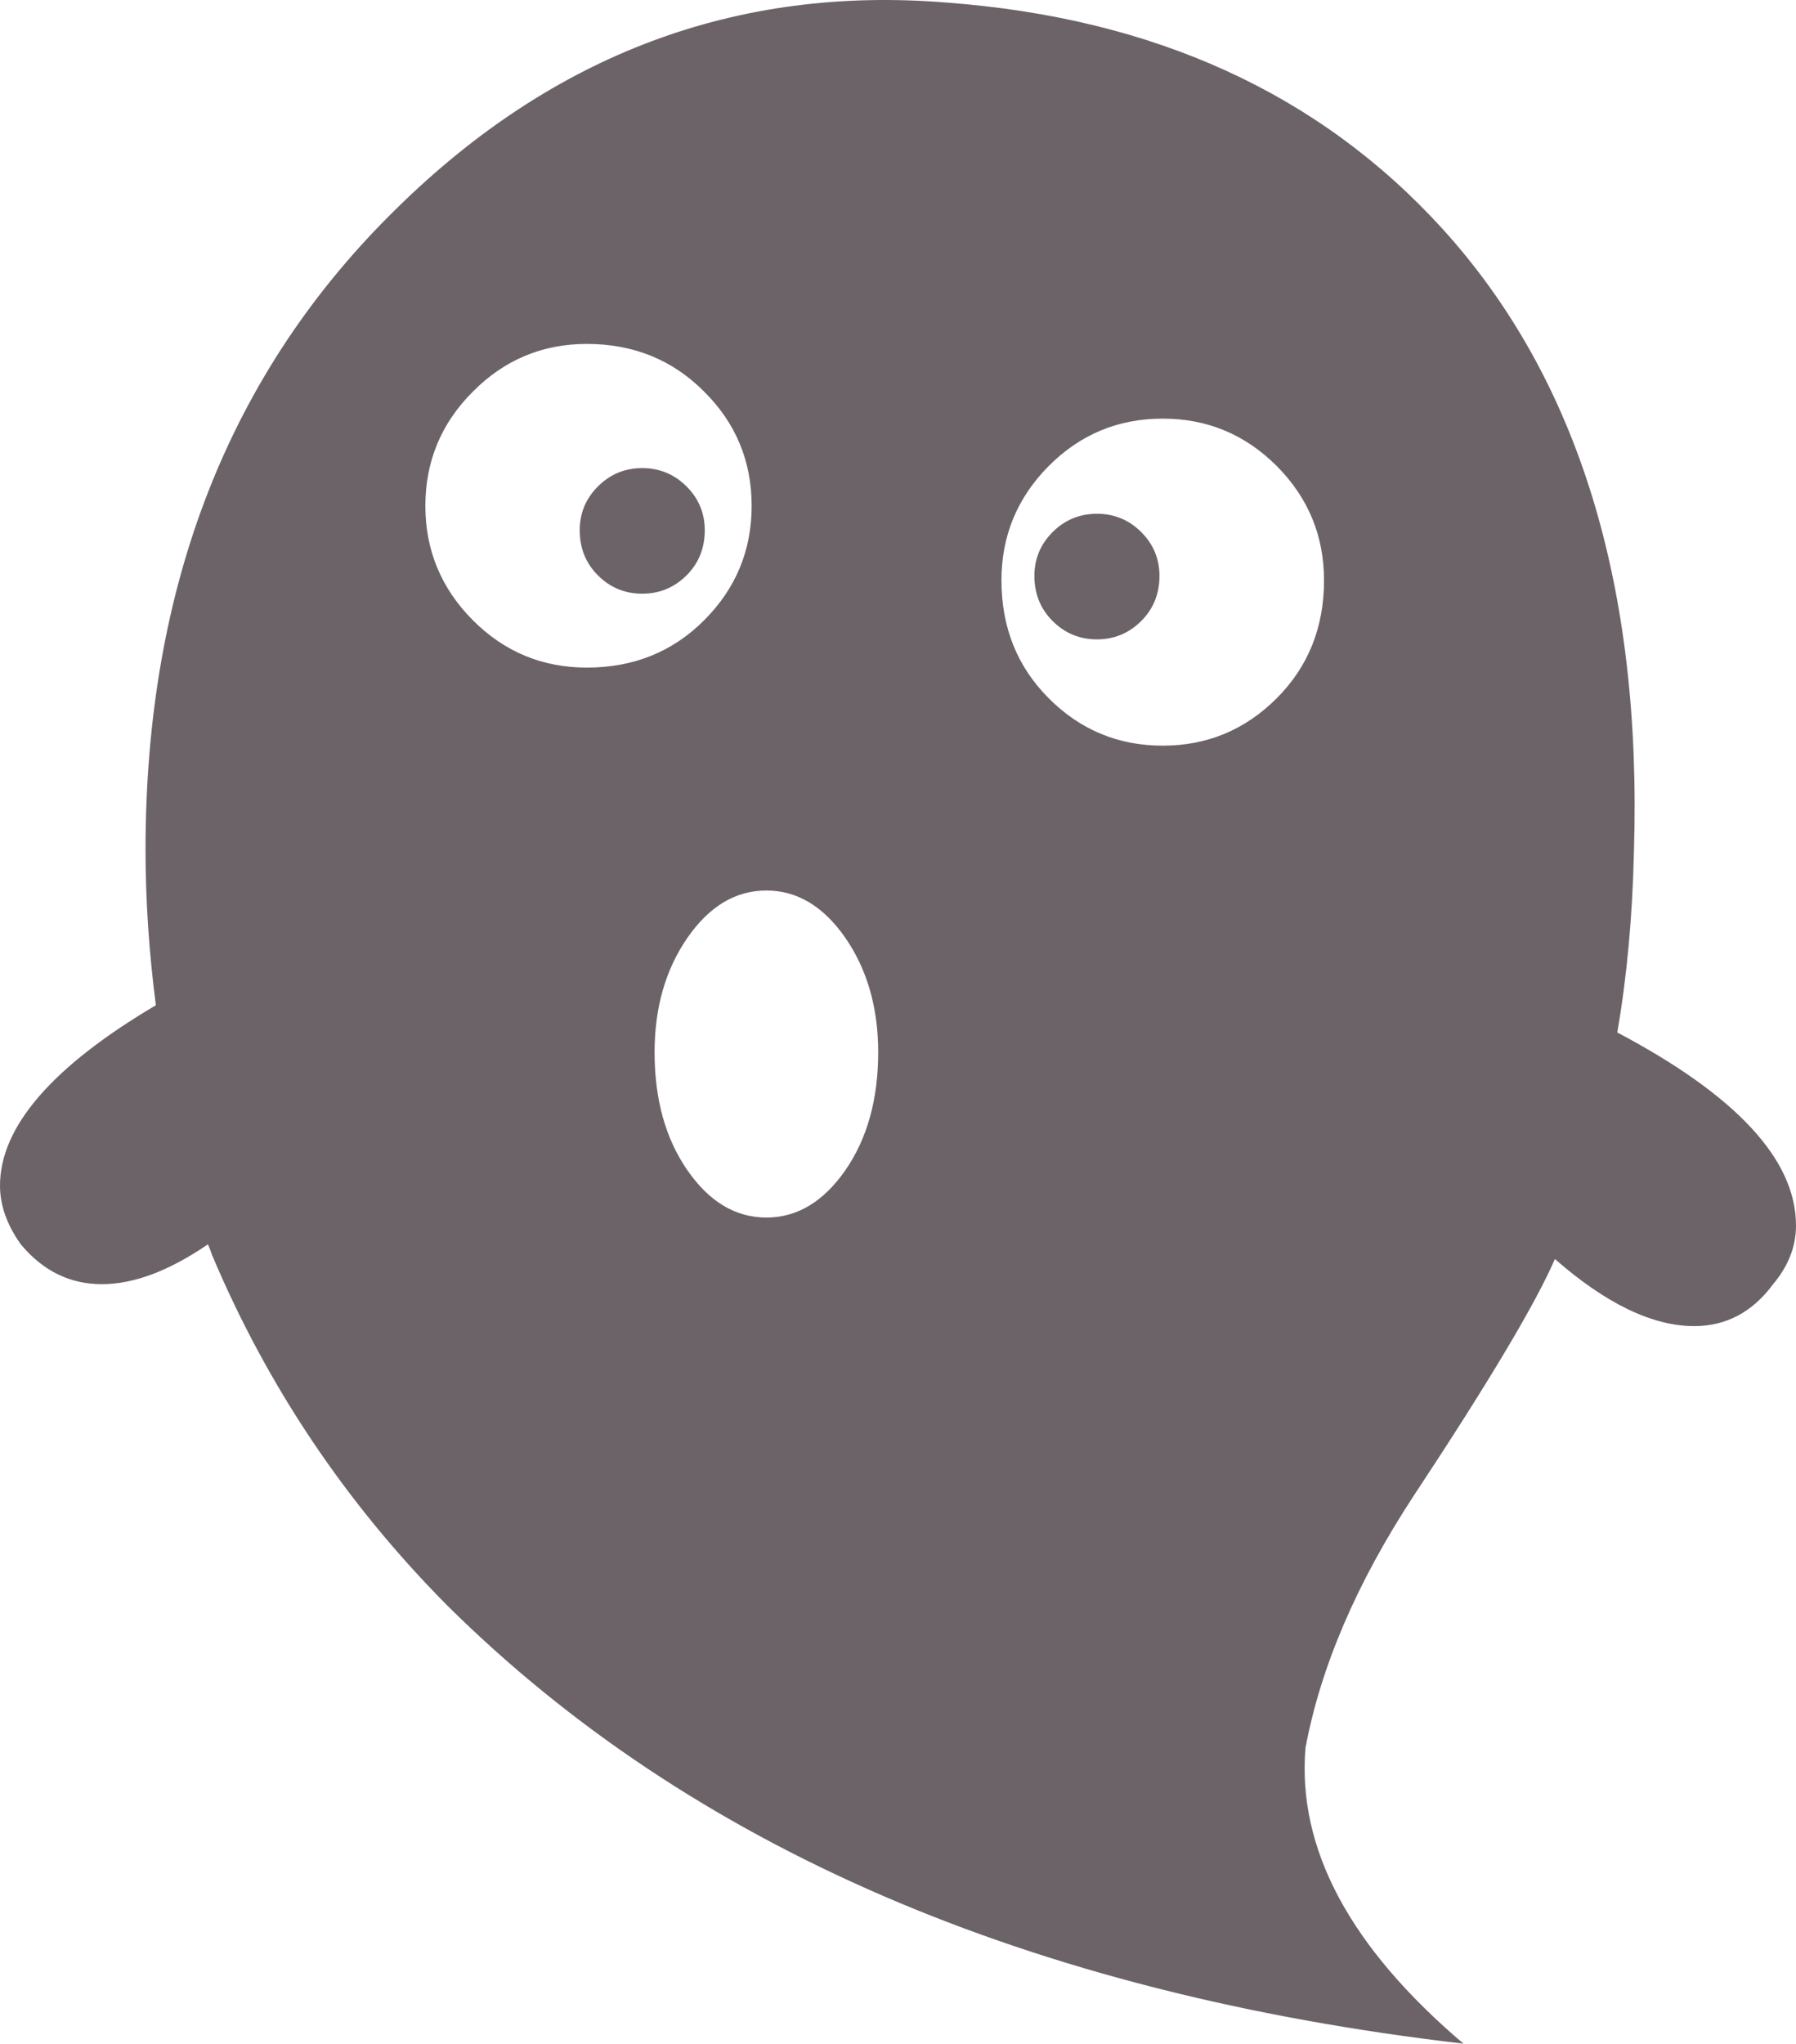 <svg xmlns="http://www.w3.org/2000/svg" width="131" height="149" viewBox="0 0 131 149">
    <g fill="#6C6368" fill-rule="nonzero">
        <path d="M117.964 75.276c.707-4.078 1.107-8.464 1.214-13.154.605-19.372-4.05-34.517-13.952-45.426C96.231 6.806 84.154 1.303 68.986.183 53.726-1.05 40.383 3.95 28.962 15.165c-12.229 11.934-18.347 27.53-18.347 46.807 0 3.666.253 7.444.753 11.318C3.788 77.774 0 82.16 0 86.446c0 1.43.502 2.85 1.517 4.277 1.617 1.94 3.587 2.905 5.912 2.905 2.323 0 4.9-.965 7.735-2.905.098.204.2.458.298.767 4.04 9.582 9.76 18.103 17.138 25.542 17.785 17.64 42.506 28.297 74.142 31.968-8.288-7.042-12.129-14.226-11.52-21.564 1.11-5.916 3.735-12.034 7.88-18.361 5.456-8.25 8.896-14.011 10.312-17.28 3.742 3.269 7.125 4.89 10.16 4.89 2.323 0 4.247-1.014 5.756-3.057 1.114-1.323 1.67-2.748 1.67-4.278 0-4.797-4.348-9.487-13.036-14.074zm-83.478-30.06c-2.3-2.311-3.46-5.094-3.46-8.335 0-3.244 1.16-6.031 3.46-8.323 2.3-2.32 5.07-3.483 8.318-3.483 3.4 0 6.26 1.164 8.561 3.483 2.31 2.292 3.46 5.08 3.46 8.323 0 3.241-1.15 6.024-3.46 8.336-2.3 2.308-5.161 3.457-8.561 3.457-3.247 0-6.017-1.149-8.318-3.457zm27.178 40.1C60.06 87.621 58.14 88.77 55.9 88.77c-2.249 0-4.17-1.149-5.765-3.455-1.596-2.302-2.39-5.171-2.39-8.596 0-3.24.794-6.024 2.39-8.337 1.594-2.306 3.516-3.456 5.765-3.456 2.24 0 4.161 1.15 5.764 3.456 1.593 2.313 2.391 5.097 2.391 8.337 0 3.424-.798 6.294-2.391 8.596zm31.46-34.407c-2.31 2.307-5.08 3.456-8.314 3.456-3.245 0-6.017-1.149-8.317-3.456-2.299-2.302-3.447-5.171-3.447-8.595 0-3.242 1.149-6.024 3.447-8.338 2.3-2.308 5.072-3.455 8.317-3.455 3.234 0 6.003 1.148 8.314 3.455 2.3 2.314 3.45 5.096 3.45 8.338 0 3.423-1.15 6.293-3.45 8.595z"/>
        <path d="M46.845 34.128c-1.258 0-2.333.442-3.224 1.329s-1.336 1.954-1.336 3.201c0 1.316.445 2.416 1.336 3.301.891.886 1.966 1.326 3.224 1.326 1.252 0 2.327-.44 3.222-1.326.893-.885 1.338-1.985 1.338-3.3 0-1.248-.445-2.316-1.338-3.202-.894-.887-1.97-1.329-3.222-1.329zM80.01 37.458c-1.257 0-2.333.442-3.225 1.327-.89.888-1.336 1.956-1.336 3.2 0 1.316.445 2.417 1.336 3.3.892.888 1.967 1.33 3.224 1.33 1.255 0 2.329-.443 3.223-1.33.893-.883 1.338-1.985 1.338-3.3 0-1.244-.445-2.312-1.338-3.2-.894-.886-1.968-1.327-3.223-1.327z"/>
    </g>
</svg>

